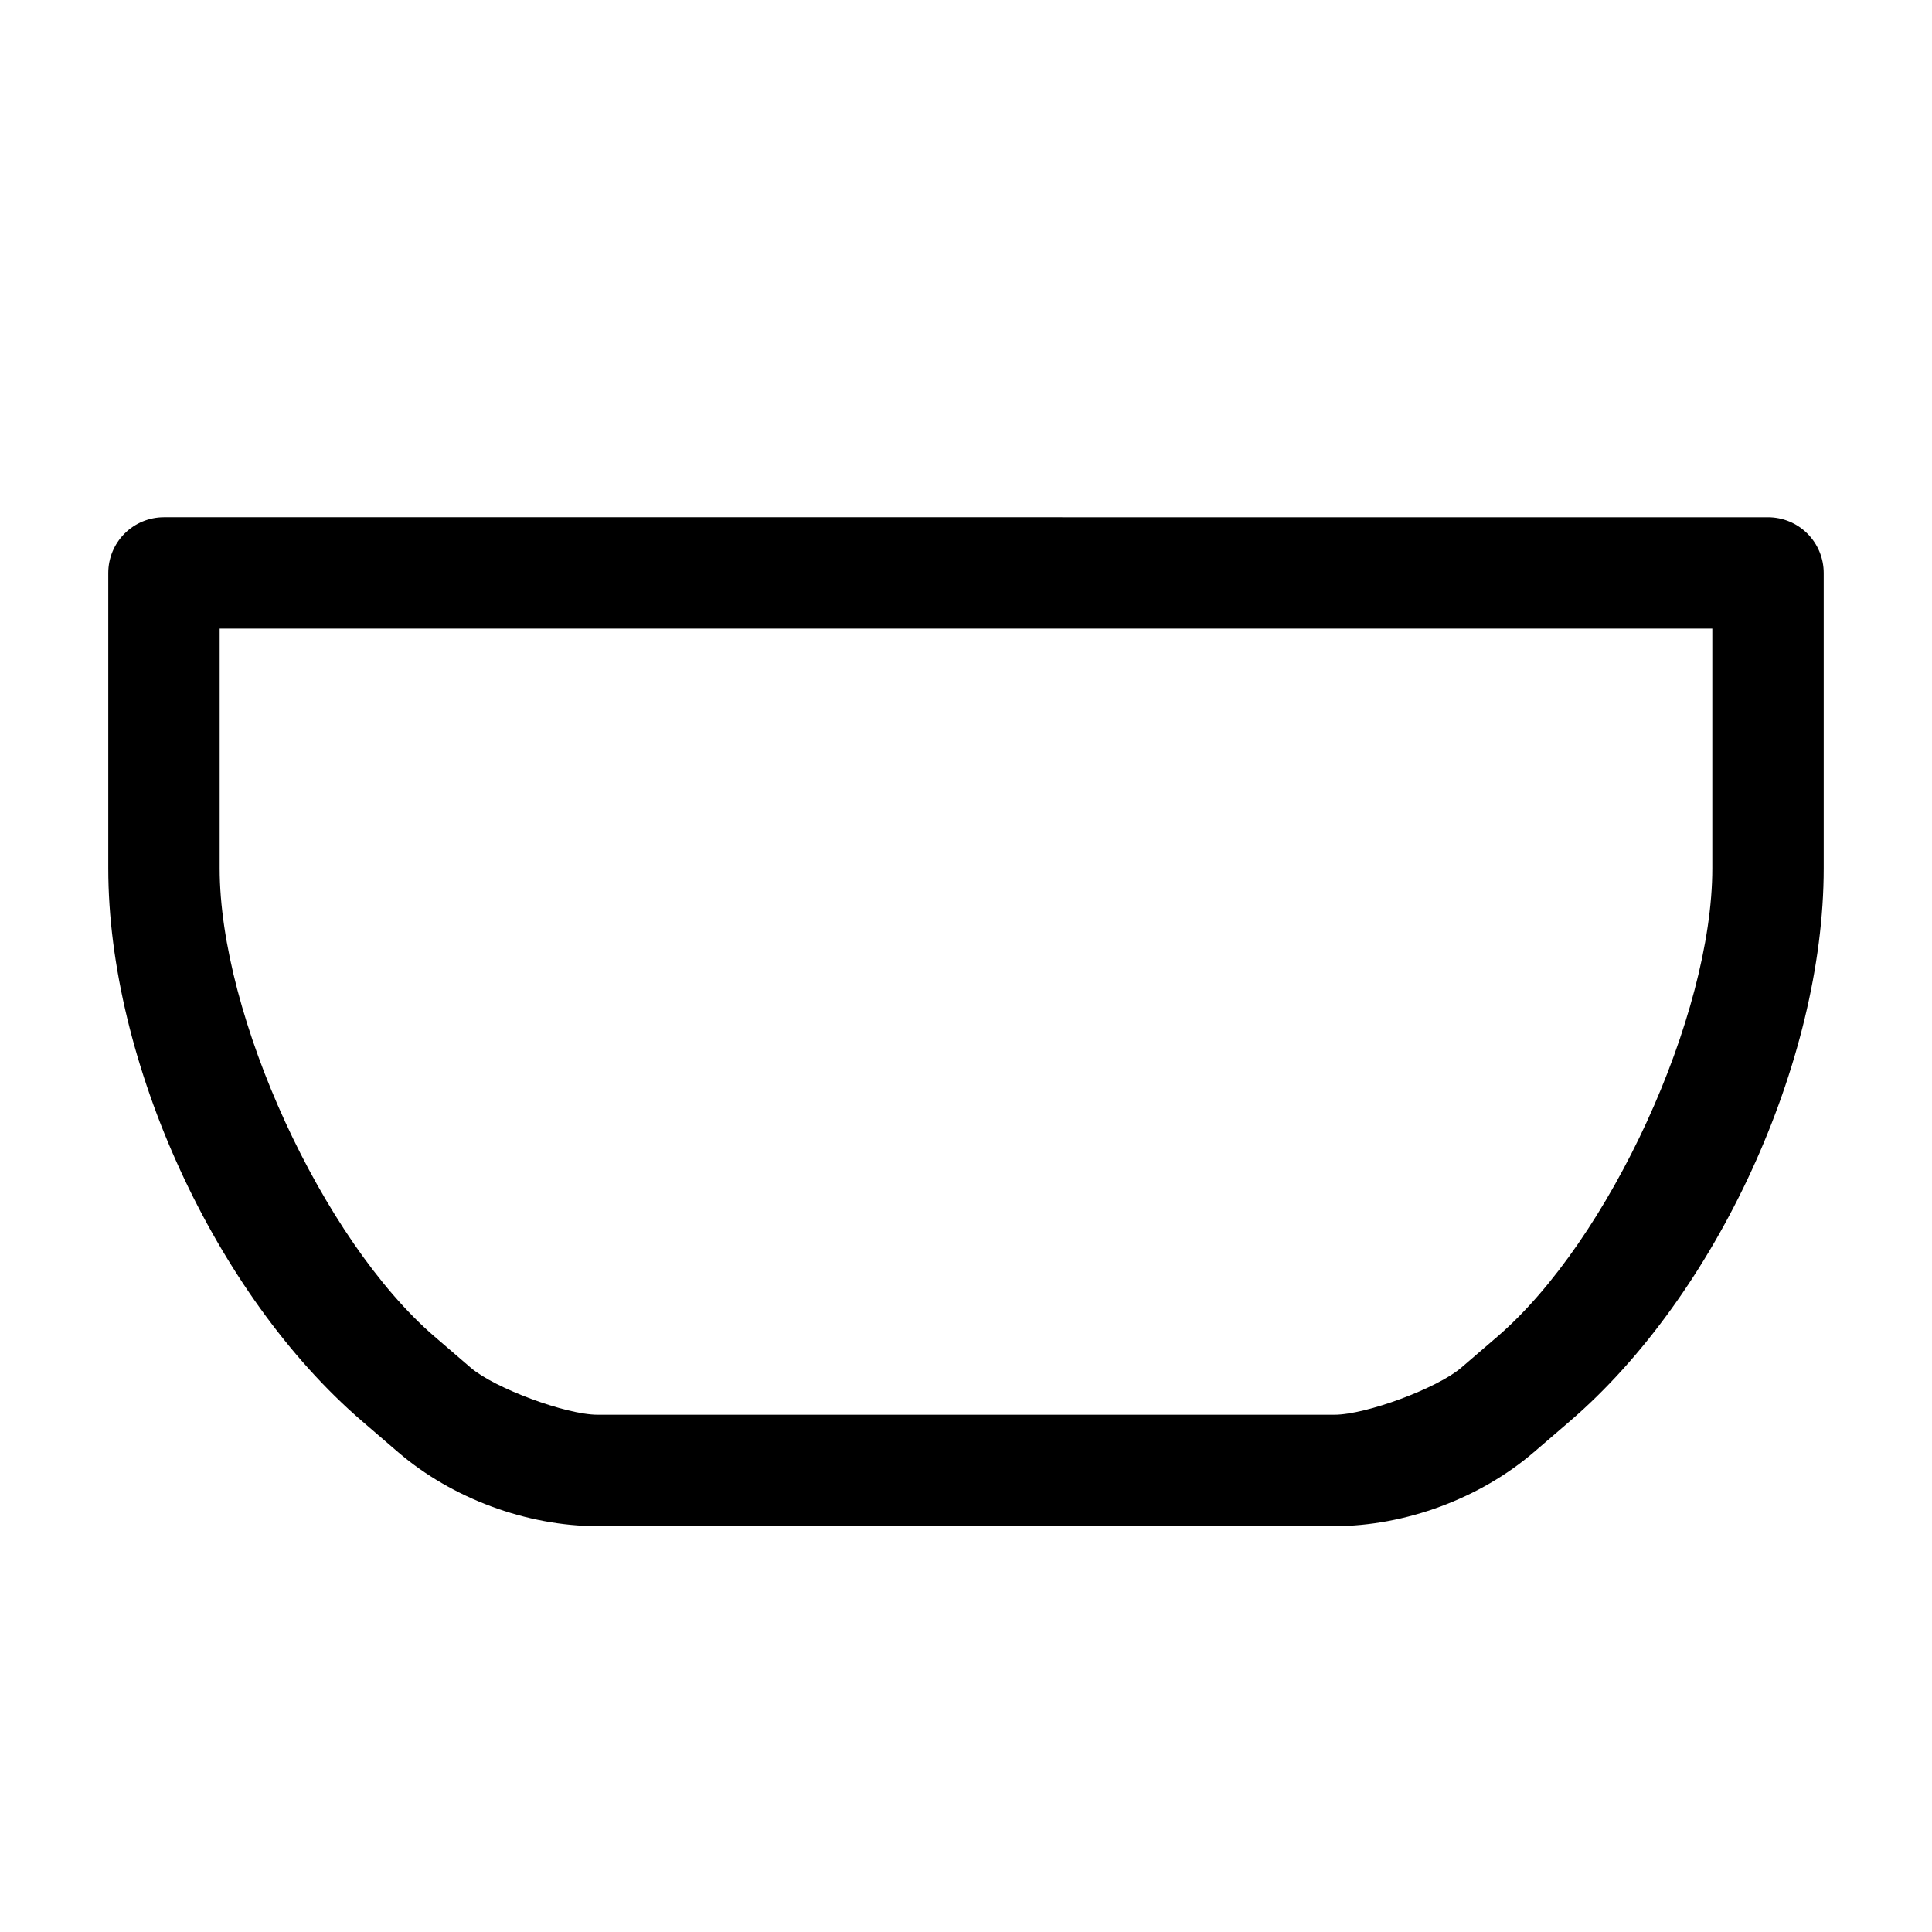 <?xml version="1.0" encoding="UTF-8"?>
<!-- Uploaded to: ICON Repo, www.svgrepo.com, Generator: ICON Repo Mixer Tools -->
<svg fill="#000000" width="800px" height="800px" version="1.1" viewBox="144 144 512 512" xmlns="http://www.w3.org/2000/svg">
 <path d="m187.45 281.07c-3.914 0-7.668 1.555-10.438 4.324-2.766 2.766-4.32 6.523-4.32 10.438v78.273c0 51.25 28.359 113.05 67.215 146.48h-0.004 0.004l9.586 8.246v-0.004c14.242 12.25 34.09 19.613 52.875 19.613h195.26c18.785 0 38.633-7.359 52.875-19.613v0.004l9.586-8.246h-0.004 0.004c38.855-33.422 67.215-95.227 67.215-146.48v-78.273 0.004c0-3.914-1.559-7.672-4.324-10.438-2.769-2.769-6.523-4.324-10.438-4.324zm14.762 29.52h395.57v63.512c0 39.141-27.273 98.574-56.945 124.1l-9.586 8.246c-6.344 5.457-25.258 12.473-33.625 12.473h-195.26c-8.367 0-27.281-7.016-33.625-12.473l-9.586-8.246c-29.672-25.523-56.945-84.957-56.945-124.1z"/>
</svg>